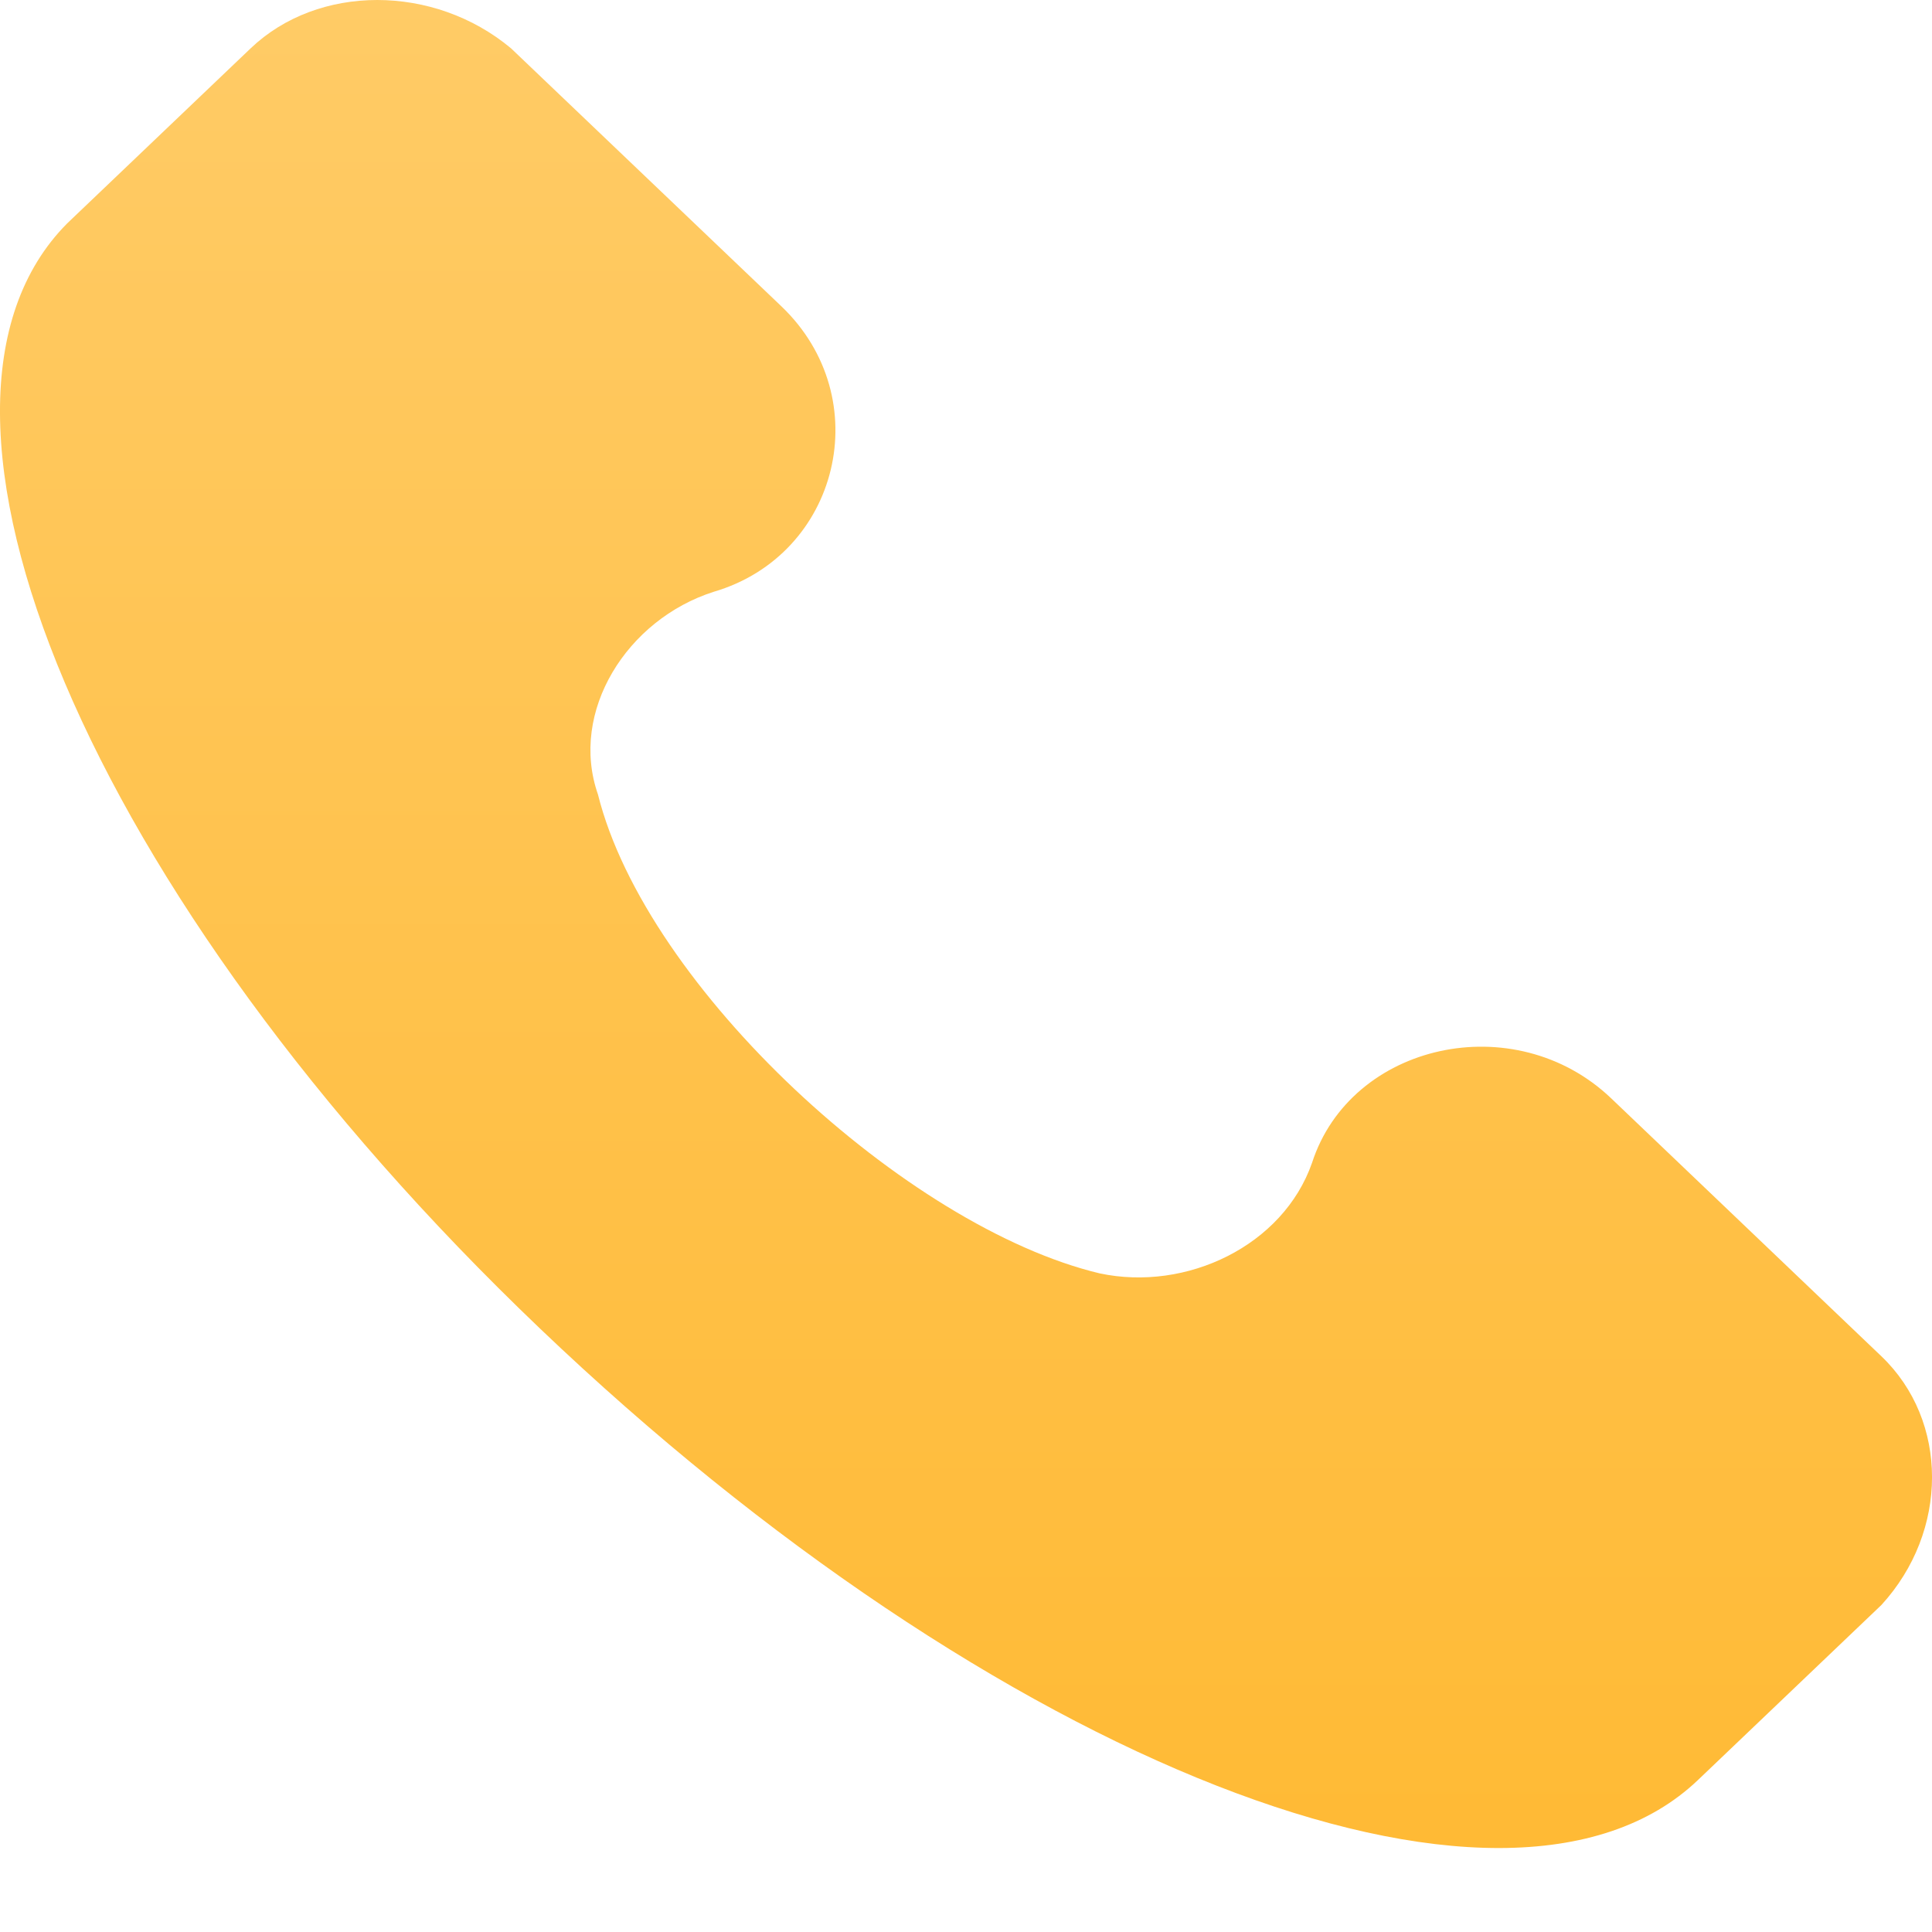 <?xml version="1.0" encoding="UTF-8"?> <svg xmlns="http://www.w3.org/2000/svg" width="20" height="20" viewBox="0 0 20 20" fill="none"> <path d="M19.476 14.04L16.679 11.37C15.68 10.417 13.982 10.798 13.582 12.038C13.282 12.896 12.283 13.373 11.384 13.182C9.387 12.705 6.69 10.226 6.19 8.224C5.89 7.366 6.49 6.412 7.389 6.126C8.687 5.745 9.087 4.124 8.088 3.17L5.291 0.501C4.492 -0.167 3.293 -0.167 2.594 0.501L0.696 2.312C-1.202 4.219 0.896 9.273 5.591 13.754C10.286 18.236 15.58 20.333 17.578 18.426L19.476 16.615C20.175 15.852 20.175 14.708 19.476 14.04Z" fill="url(#paint0_linear_217_188)"></path> <defs> <linearGradient id="paint0_linear_217_188" x1="10" y1="0" x2="10" y2="19.131" gradientUnits="userSpaceOnUse"> <stop stop-color="#FFCB66"></stop> <stop offset="1" stop-color="#FFBA35"></stop> </linearGradient> </defs> </svg> 